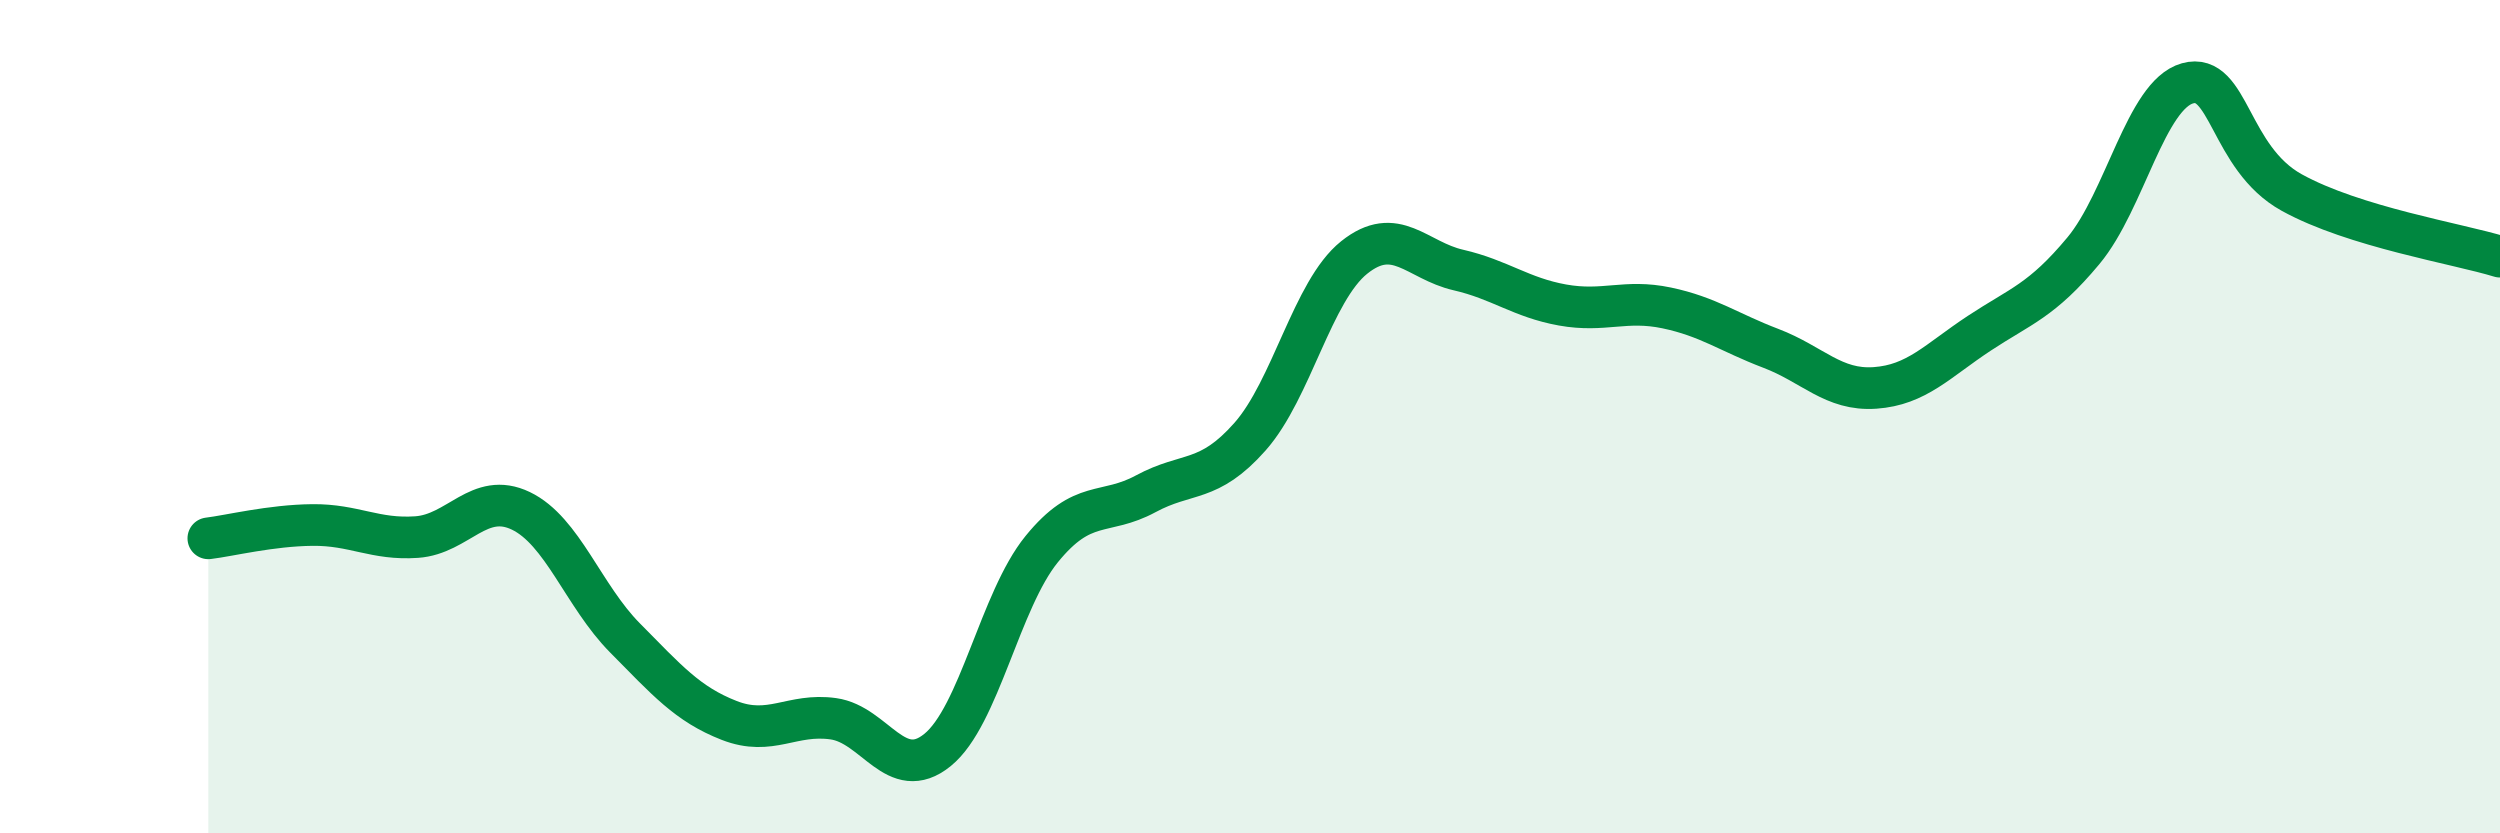 
    <svg width="60" height="20" viewBox="0 0 60 20" xmlns="http://www.w3.org/2000/svg">
      <path
        d="M 5,12.92 C 5.5,12.86 6.5,12.61 7.5,12.6 C 8.5,12.59 9,12.96 10,12.89 C 11,12.82 11.5,11.78 12.5,12.26 C 13.5,12.74 14,14.3 15,15.31 C 16,16.32 16.5,16.9 17.5,17.29 C 18.5,17.68 19,17.11 20,17.25 C 21,17.39 21.5,18.81 22.5,18 C 23.5,17.19 24,14.41 25,13.18 C 26,11.95 26.5,12.39 27.5,11.85 C 28.5,11.31 29,11.61 30,10.48 C 31,9.35 31.5,6.98 32.5,6.18 C 33.5,5.38 34,6.25 35,6.48 C 36,6.71 36.5,7.14 37.5,7.32 C 38.5,7.5 39,7.18 40,7.39 C 41,7.6 41.5,7.98 42.5,8.36 C 43.5,8.74 44,9.38 45,9.31 C 46,9.24 46.5,8.66 47.5,8 C 48.5,7.34 49,7.22 50,6.02 C 51,4.82 51.5,2.28 52.5,2 C 53.5,1.72 53.5,3.79 55,4.62 C 56.5,5.45 59,5.85 60,6.16L60 20L5 20Z"
        fill="#008740"
        opacity="0.1"
        stroke-linecap="round"
        stroke-linejoin="round"
      />
      <path
        d="M 5,12.92 C 5.5,12.86 6.5,12.61 7.5,12.6 C 8.5,12.59 9,12.96 10,12.89 C 11,12.82 11.5,11.78 12.5,12.26 C 13.5,12.74 14,14.3 15,15.31 C 16,16.32 16.5,16.9 17.5,17.29 C 18.5,17.68 19,17.11 20,17.25 C 21,17.39 21.5,18.81 22.5,18 C 23.5,17.19 24,14.41 25,13.18 C 26,11.95 26.5,12.39 27.5,11.85 C 28.5,11.31 29,11.61 30,10.48 C 31,9.35 31.5,6.98 32.5,6.18 C 33.5,5.38 34,6.25 35,6.48 C 36,6.71 36.5,7.14 37.5,7.32 C 38.5,7.5 39,7.18 40,7.39 C 41,7.6 41.5,7.98 42.5,8.36 C 43.5,8.74 44,9.38 45,9.31 C 46,9.24 46.5,8.66 47.5,8 C 48.5,7.34 49,7.22 50,6.02 C 51,4.82 51.5,2.28 52.5,2 C 53.5,1.72 53.5,3.79 55,4.62 C 56.5,5.45 59,5.85 60,6.16"
        stroke="#008740"
        stroke-width="1"
        fill="none"
        stroke-linecap="round"
        stroke-linejoin="round"
      />
    </svg>
  